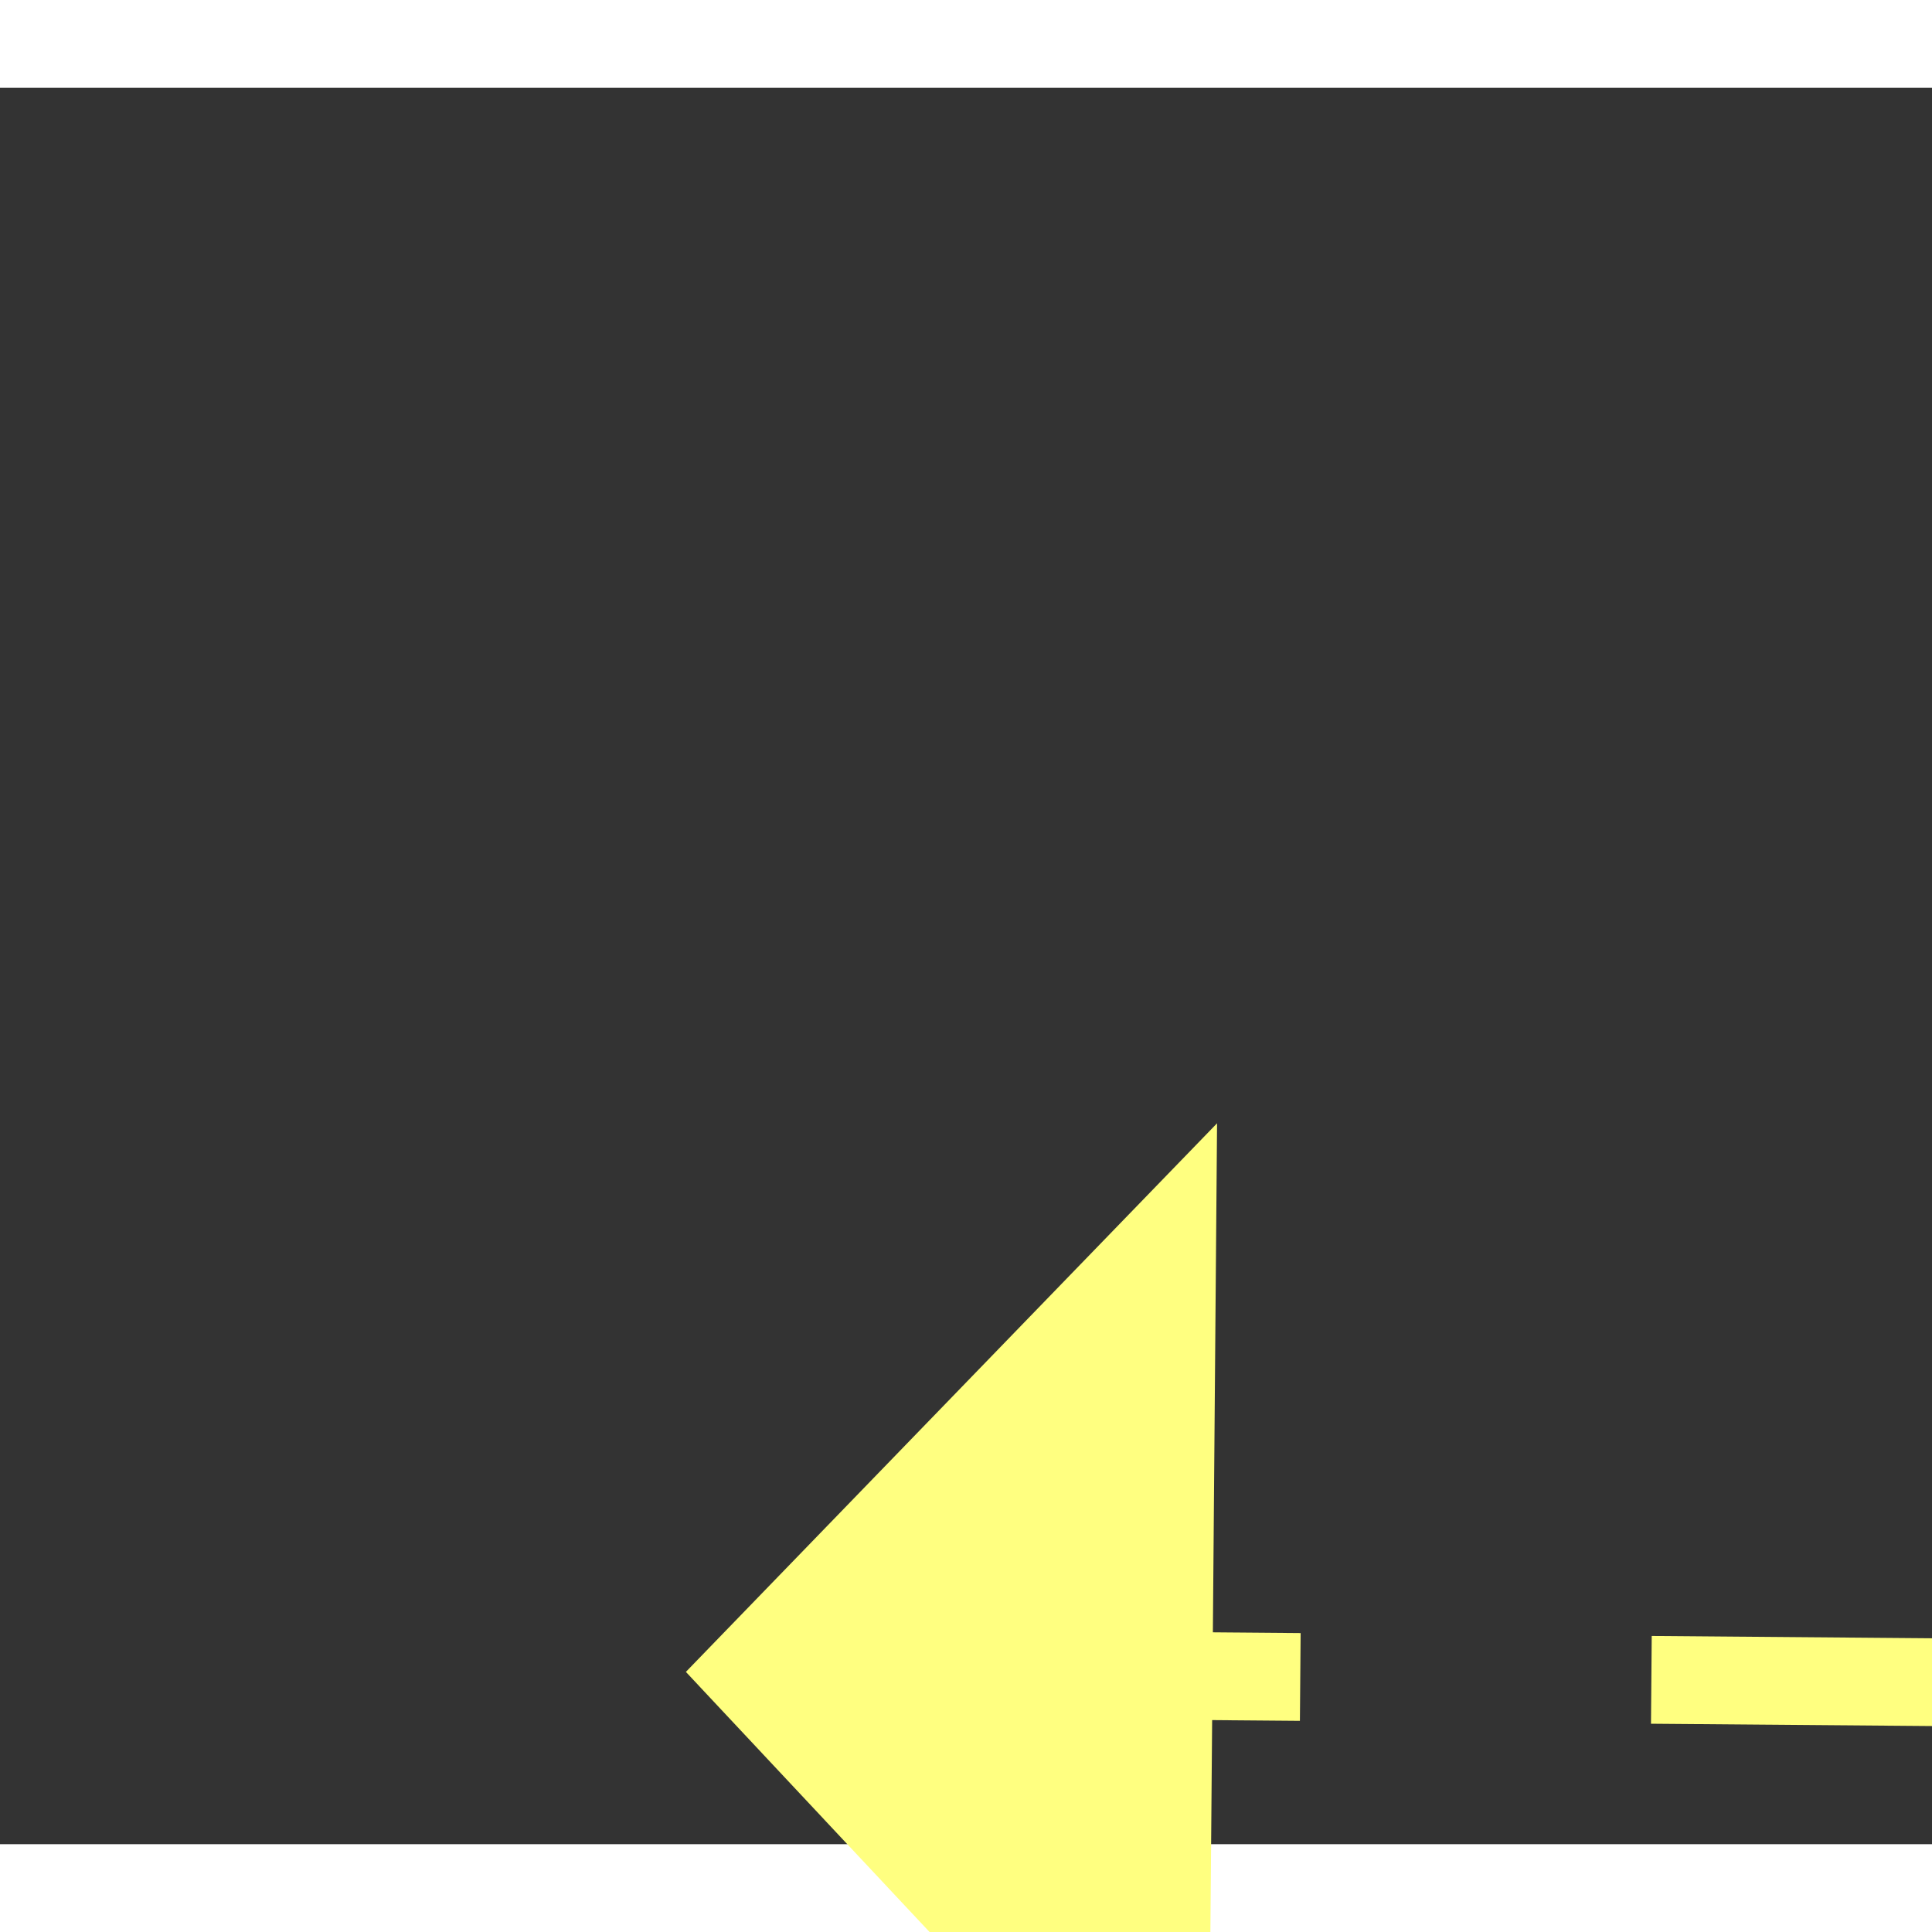 ﻿<?xml version="1.0" encoding="utf-8"?>
<svg version="1.1" xmlns:xlink="http://www.w3.org/1999/xlink" width="22px" height="22px" preserveAspectRatio="xMinYMid meet" viewBox="1140 15585  22 20" xmlns="http://www.w3.org/2000/svg">
  <rect x="1140" y="15585" width="22" height="20" fill="#333333" stroke="none"/>
  <g transform="matrix(-0.978 0.208 -0.208 -0.978 5519.231 30609.905 )">
    <path d="M 1151 15584.8  L 1157 15578.5  L 1151 15572.2  L 1151 15584.8  Z " fill-rule="nonzero" fill="#ffff80" stroke="none" transform="matrix(0.976 0.216 -0.216 0.976 3389.836 135.372 )" />
    <path d="M 994 15578.5  L 1152 15578.5  " stroke-width="1" stroke-dasharray="9,4" stroke="#ffff80" fill="none" transform="matrix(0.976 0.216 -0.216 0.976 3389.836 135.372 )" />
  </g>
</svg>